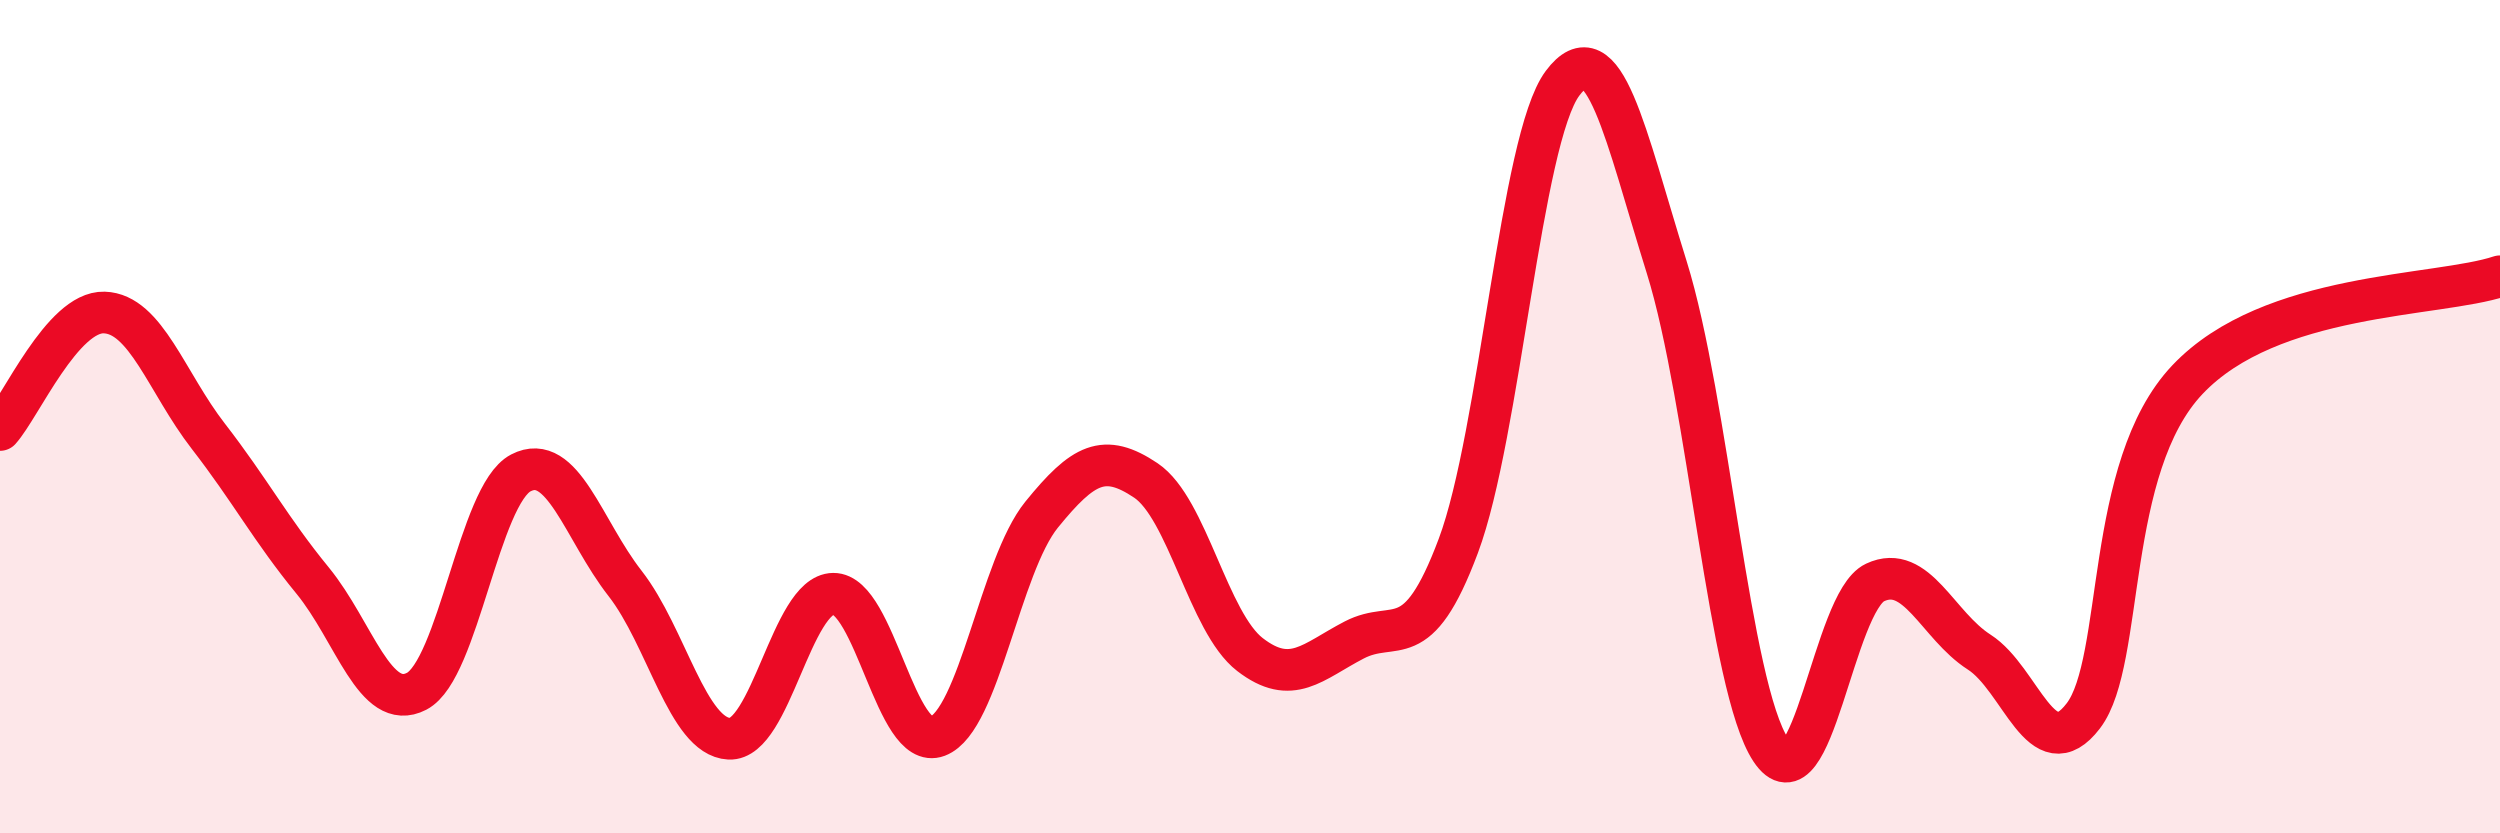 
    <svg width="60" height="20" viewBox="0 0 60 20" xmlns="http://www.w3.org/2000/svg">
      <path
        d="M 0,10.32 C 0.5,9.76 1.5,7.47 2.5,7.5 C 3.5,7.53 4,9.18 5,10.47 C 6,11.76 6.5,12.71 7.5,13.93 C 8.5,15.15 9,17.11 10,16.59 C 11,16.07 11.5,11.87 12.5,11.35 C 13.5,10.83 14,12.72 15,14 C 16,15.28 16.5,17.68 17.5,17.73 C 18.5,17.78 19,14.26 20,14.25 C 21,14.24 21.5,18.05 22.5,17.67 C 23.5,17.29 24,13.58 25,12.35 C 26,11.12 26.5,10.86 27.5,11.53 C 28.5,12.2 29,14.94 30,15.71 C 31,16.48 31.5,15.88 32.5,15.36 C 33.5,14.84 34,15.77 35,13.1 C 36,10.43 36.5,3.34 37.5,2 C 38.5,0.66 39,3.21 40,6.41 C 41,9.61 41.5,16.49 42.5,18 C 43.5,19.51 44,14.45 45,13.98 C 46,13.51 46.5,15.01 47.5,15.65 C 48.5,16.29 49,18.49 50,17.18 C 51,15.87 50.5,11.22 52.5,9.11 C 54.5,7 58.5,7.13 60,6.63L60 20L0 20Z"
        fill="#EB0A25"
        opacity="0.1"
        stroke-linecap="round"
        stroke-linejoin="round"
      />
      <path
        d="M 0,10.32 C 0.5,9.76 1.5,7.47 2.5,7.5 C 3.5,7.53 4,9.18 5,10.47 C 6,11.76 6.5,12.71 7.5,13.93 C 8.5,15.15 9,17.11 10,16.59 C 11,16.07 11.5,11.87 12.5,11.35 C 13.5,10.83 14,12.72 15,14 C 16,15.28 16.5,17.68 17.5,17.73 C 18.5,17.78 19,14.26 20,14.25 C 21,14.24 21.5,18.05 22.5,17.67 C 23.5,17.29 24,13.58 25,12.35 C 26,11.12 26.5,10.86 27.5,11.53 C 28.5,12.2 29,14.94 30,15.71 C 31,16.48 31.5,15.88 32.5,15.36 C 33.5,14.84 34,15.77 35,13.1 C 36,10.43 36.5,3.34 37.5,2 C 38.5,0.66 39,3.21 40,6.41 C 41,9.61 41.5,16.49 42.5,18 C 43.5,19.51 44,14.45 45,13.98 C 46,13.51 46.5,15.01 47.5,15.65 C 48.5,16.29 49,18.49 50,17.18 C 51,15.87 50.5,11.22 52.5,9.11 C 54.5,7 58.5,7.13 60,6.63"
        stroke="#EB0A25"
        stroke-width="1"
        fill="none"
        stroke-linecap="round"
        stroke-linejoin="round"
      />
    </svg>
  